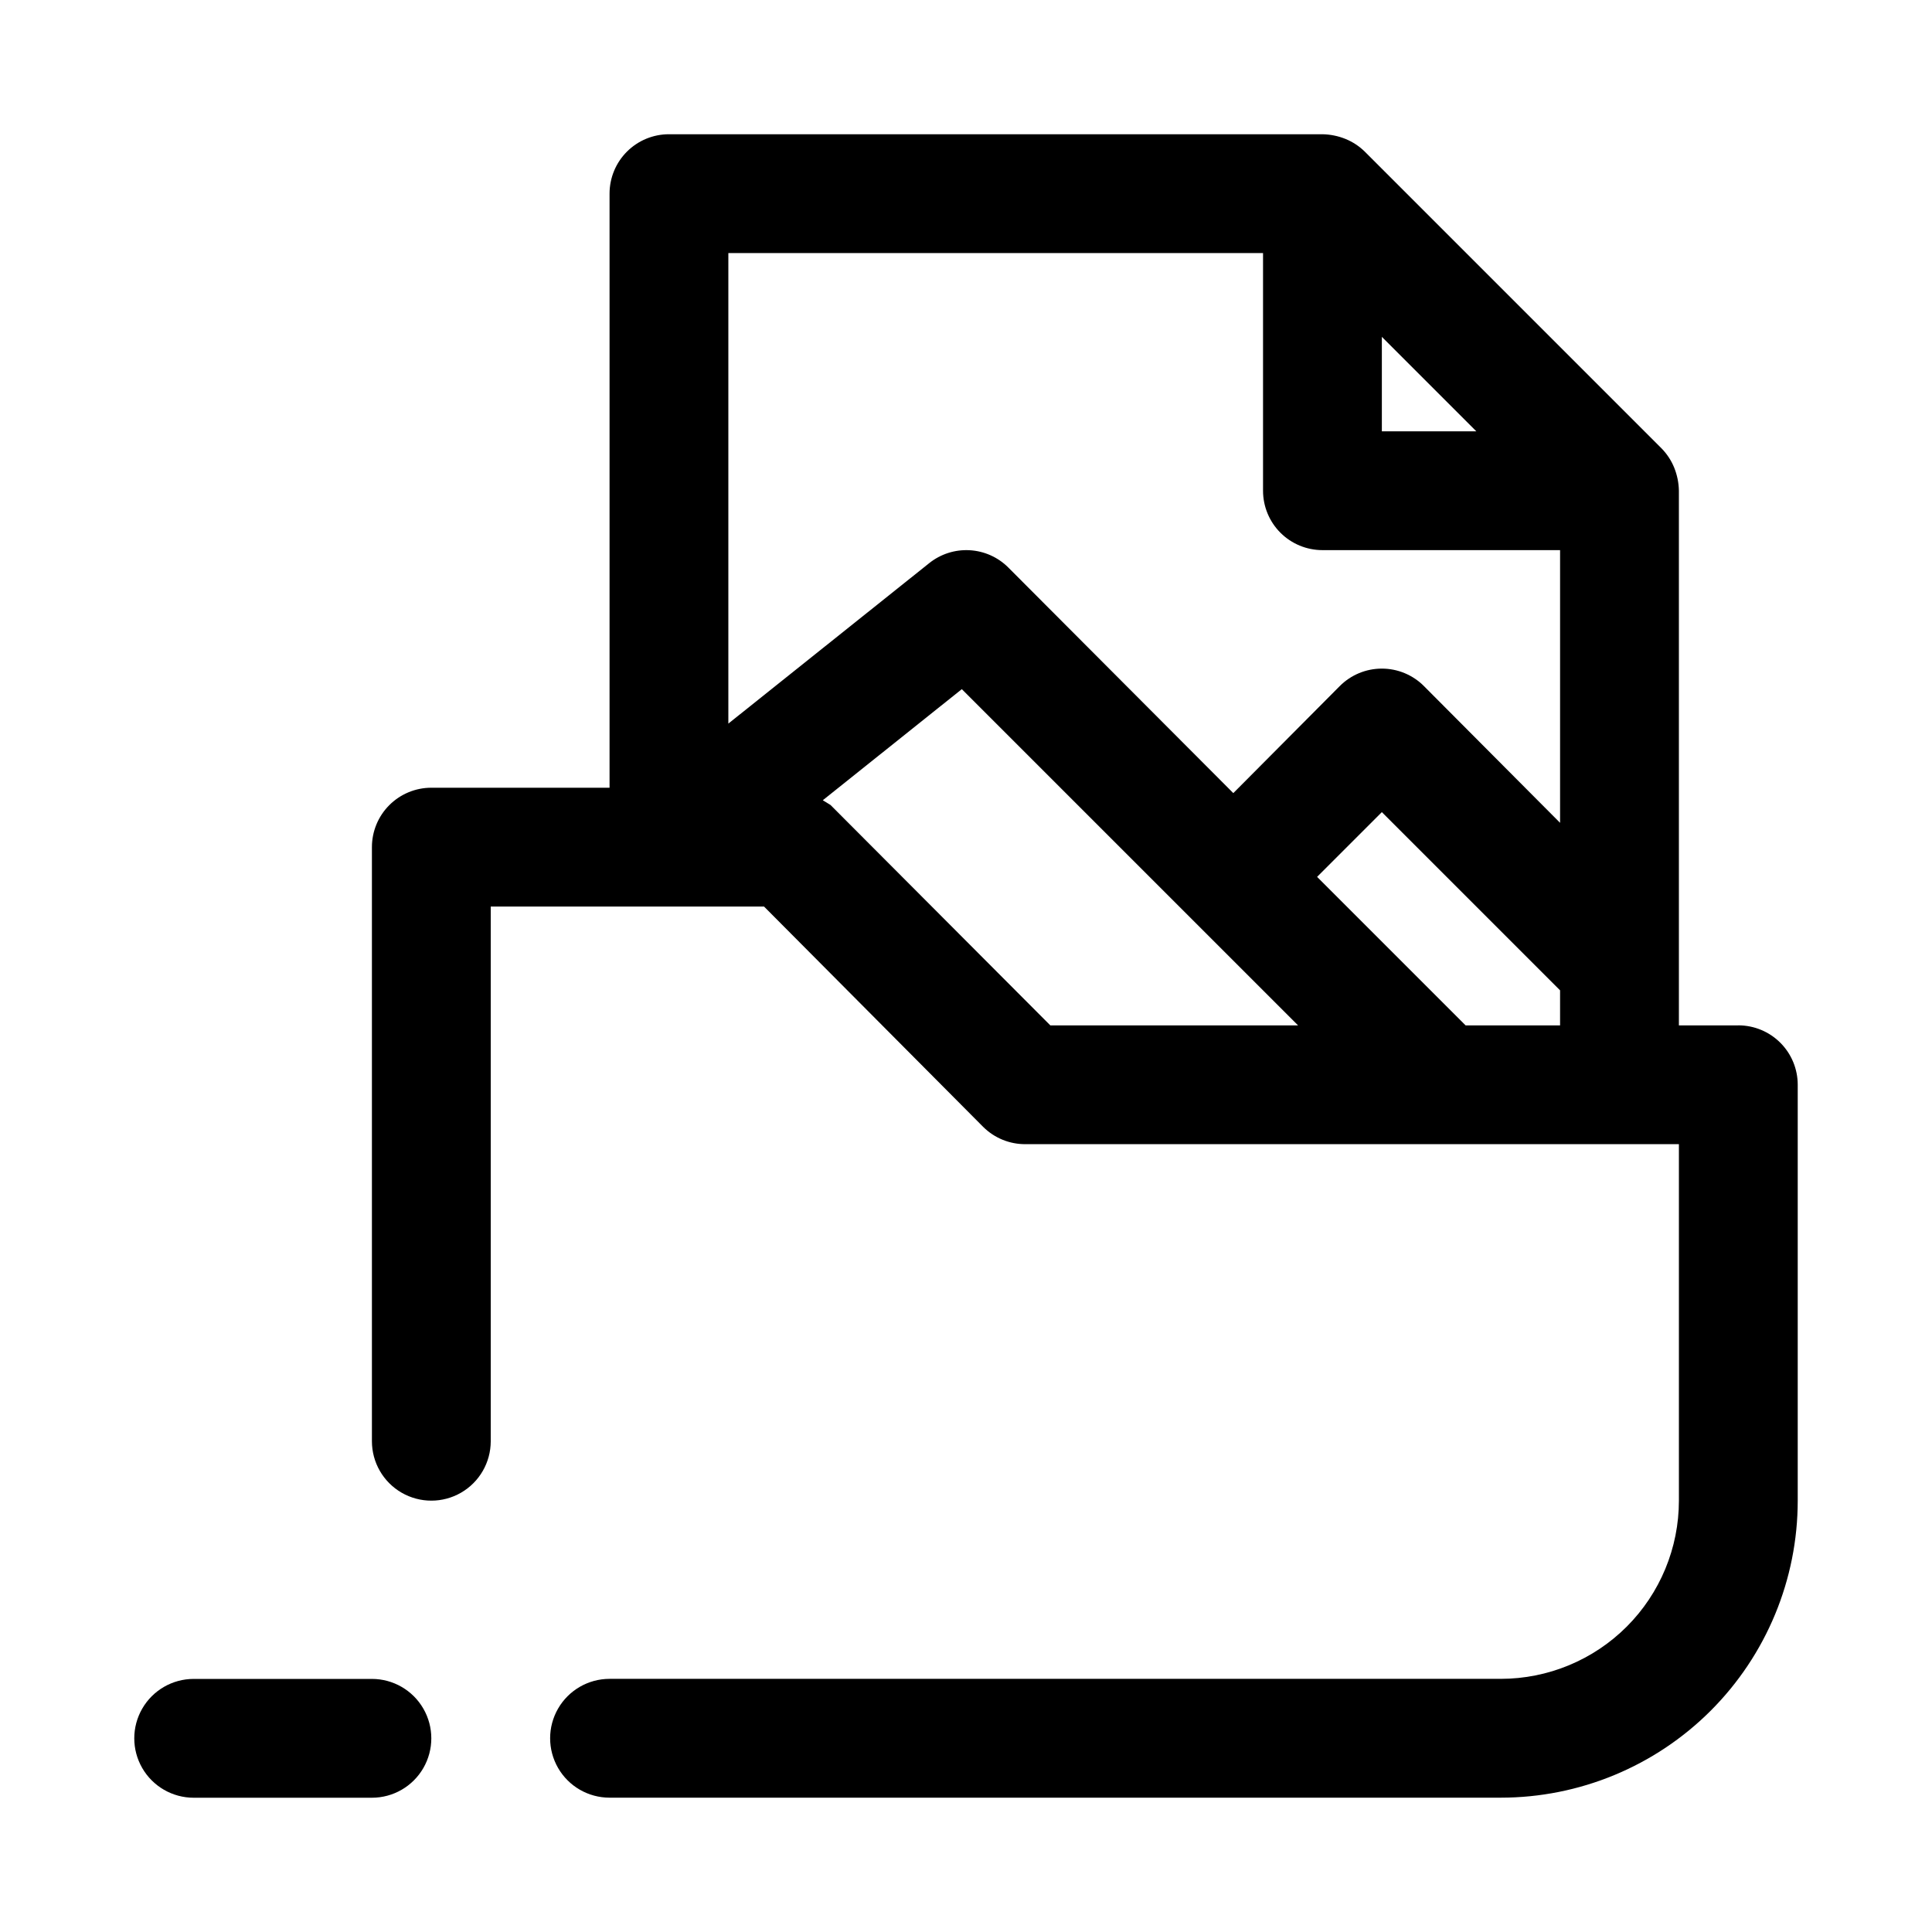 <?xml version="1.0" encoding="UTF-8"?>
<!-- Uploaded to: ICON Repo, www.svgrepo.com, Generator: ICON Repo Mixer Tools -->
<svg fill="#000000" width="800px" height="800px" version="1.1" viewBox="144 144 512 512" xmlns="http://www.w3.org/2000/svg">
 <g>
  <path d="m604.67 415.74h-15.746v-141.7c-0.039-2.109-0.465-4.188-1.258-6.141-0.77-1.875-1.891-3.586-3.309-5.039l-78.719-78.719c-1.449-1.418-3.16-2.539-5.039-3.309-1.949-0.793-4.031-1.219-6.141-1.258h-173.18c-4.176 0-8.18 1.66-11.133 4.609-2.953 2.953-4.609 6.957-4.609 11.133v157.44h-47.234c-4.176 0-8.18 1.66-11.133 4.613s-4.609 6.957-4.609 11.133v157.44c0 5.625 3 10.824 7.871 13.637 4.871 2.812 10.875 2.812 15.746 0 4.871-2.812 7.871-8.012 7.871-13.637v-141.7h72.422l58.094 58.41c2.973 2.949 6.996 4.59 11.18 4.566h173.18v94.465c0 12.527-4.977 24.539-13.832 33.398-8.859 8.855-20.871 13.832-33.398 13.832h-236.16c-5.625 0-10.824 3.004-13.637 7.875-2.812 4.871-2.812 10.871 0 15.742 2.812 4.871 8.012 7.871 13.637 7.871h236.16c20.879 0 40.898-8.293 55.664-23.055 14.762-14.766 23.055-34.785 23.055-55.664v-110.21c0-4.176-1.656-8.184-4.609-11.133-2.953-2.953-6.957-4.613-11.133-4.613zm-72.266 0-39.359-39.359 17.16-17.16 47.23 47.23v9.289zm-22.199-182.47 25.031 25.031h-25.031zm-31.488-22.199v62.977c0 4.176 1.66 8.18 4.609 11.133 2.953 2.953 6.961 4.609 11.133 4.609h62.977v72.266l-36.055-36.211h0.004c-2.957-2.981-6.981-4.656-11.18-4.656s-8.223 1.676-11.18 4.656l-28.184 28.34-59.672-59.828h0.004c-2.746-2.723-6.398-4.34-10.258-4.543-3.863-0.203-7.664 1.02-10.68 3.441l-53.215 42.508v-124.69zm-114.62 146.26-2.047-1.258 36.84-29.441 89.113 89.109h-65.652z"/>
  <path d="m242.56 588.93h-47.234c-5.625 0-10.82 3.004-13.633 7.875-2.812 4.871-2.812 10.871 0 15.742 2.812 4.871 8.008 7.871 13.633 7.871h47.234c5.625 0 10.82-3 13.633-7.871 2.812-4.871 2.812-10.871 0-15.742-2.812-4.871-8.008-7.875-13.633-7.875z"/>
 </g>
</svg>